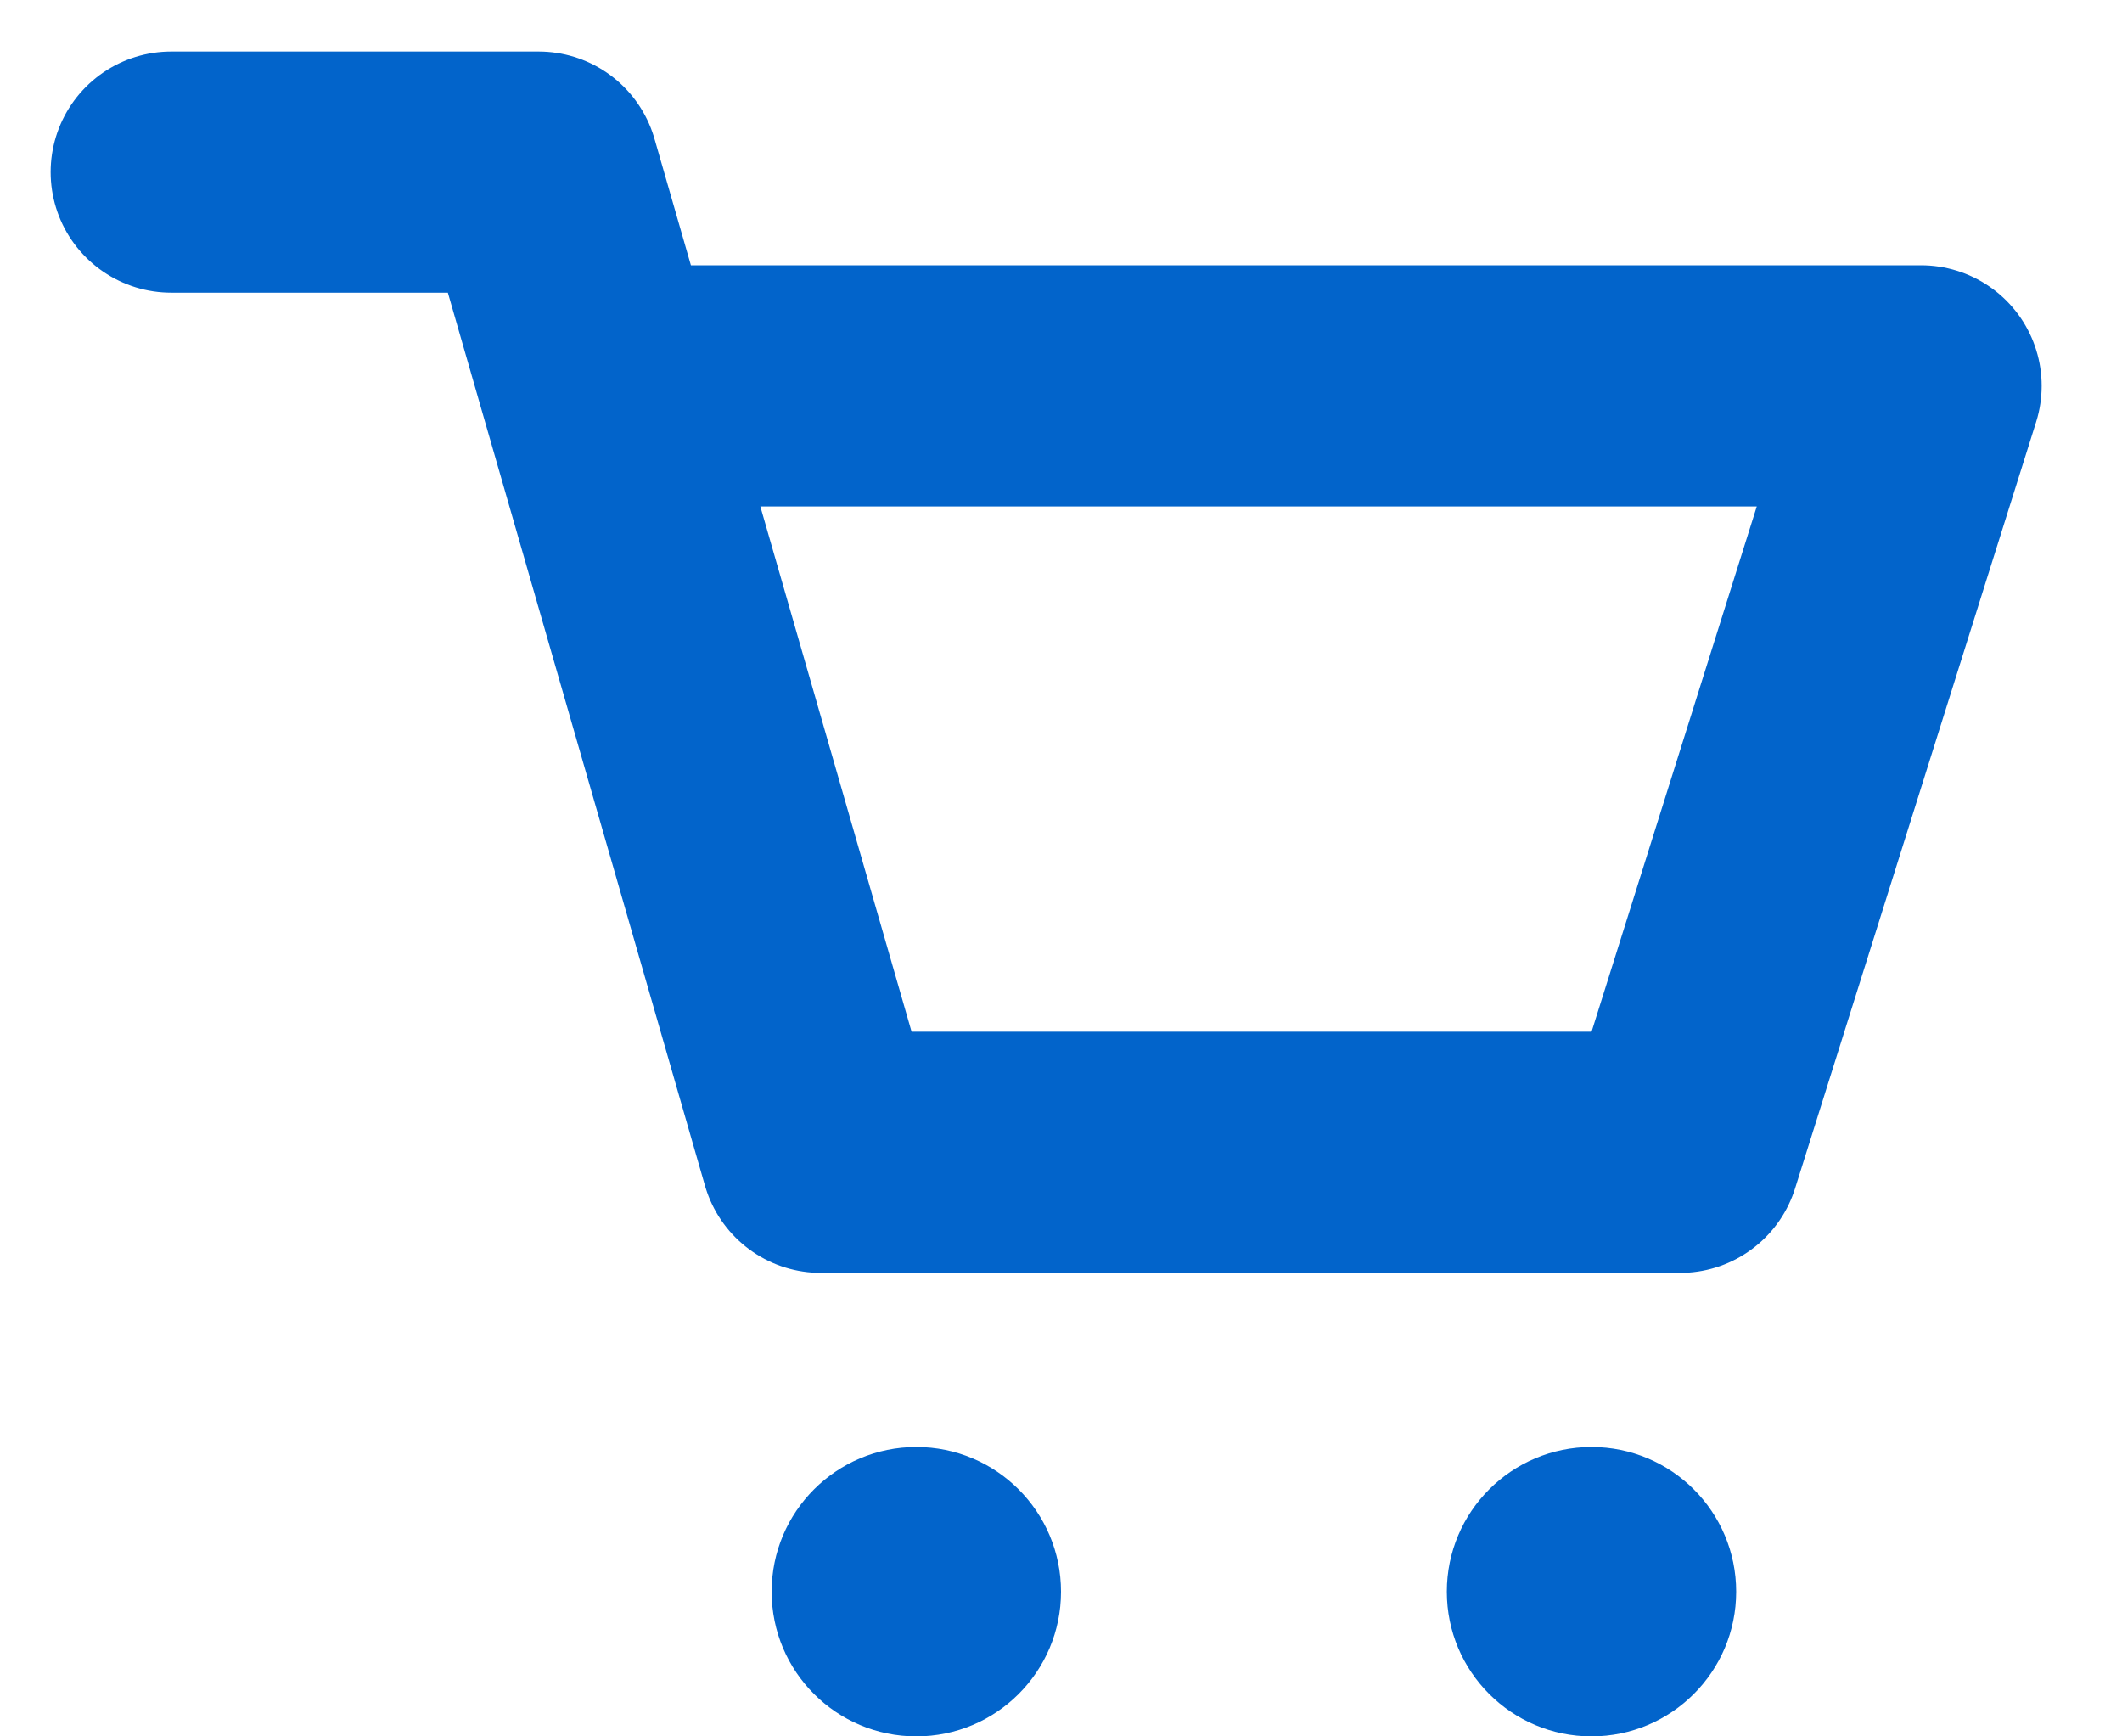 <?xml version="1.0" encoding="UTF-8"?>
<svg width="22px" height="18px" viewBox="0 0 22 18" version="1.1" xmlns="http://www.w3.org/2000/svg" xmlns:xlink="http://www.w3.org/1999/xlink">
    <!-- Generator: Sketch 51.1 (57501) - http://www.bohemiancoding.com/sketch -->
    <title>menuicon-order</title>
    <desc>Created with Sketch.</desc>
    <defs></defs>
    <g id="Design" stroke="none" stroke-width="1" fill="none" fill-rule="evenodd">
        <g id="COCFrance-menu" transform="translate(-1105, -376)">
            <g id="menuicon-order" transform="translate(1106, 377)">
                <circle id="Oval-3" fill="#0264CB" cx="8.5" cy="15.5" r="1.5"></circle>
                <circle id="Oval-3-Copy" fill="#0264CB" cx="15.5" cy="15.5" r="1.5"></circle>
                <polyline id="Path-6" stroke="#0264CB" stroke-width="2.5" stroke-linecap="round" stroke-linejoin="round" points="6 3 18.917 3 16.418 10.945 7.51 10.945 4.584 0.784 0.775 0.784"></polyline>
            </g>
        </g>
    </g>
</svg>
